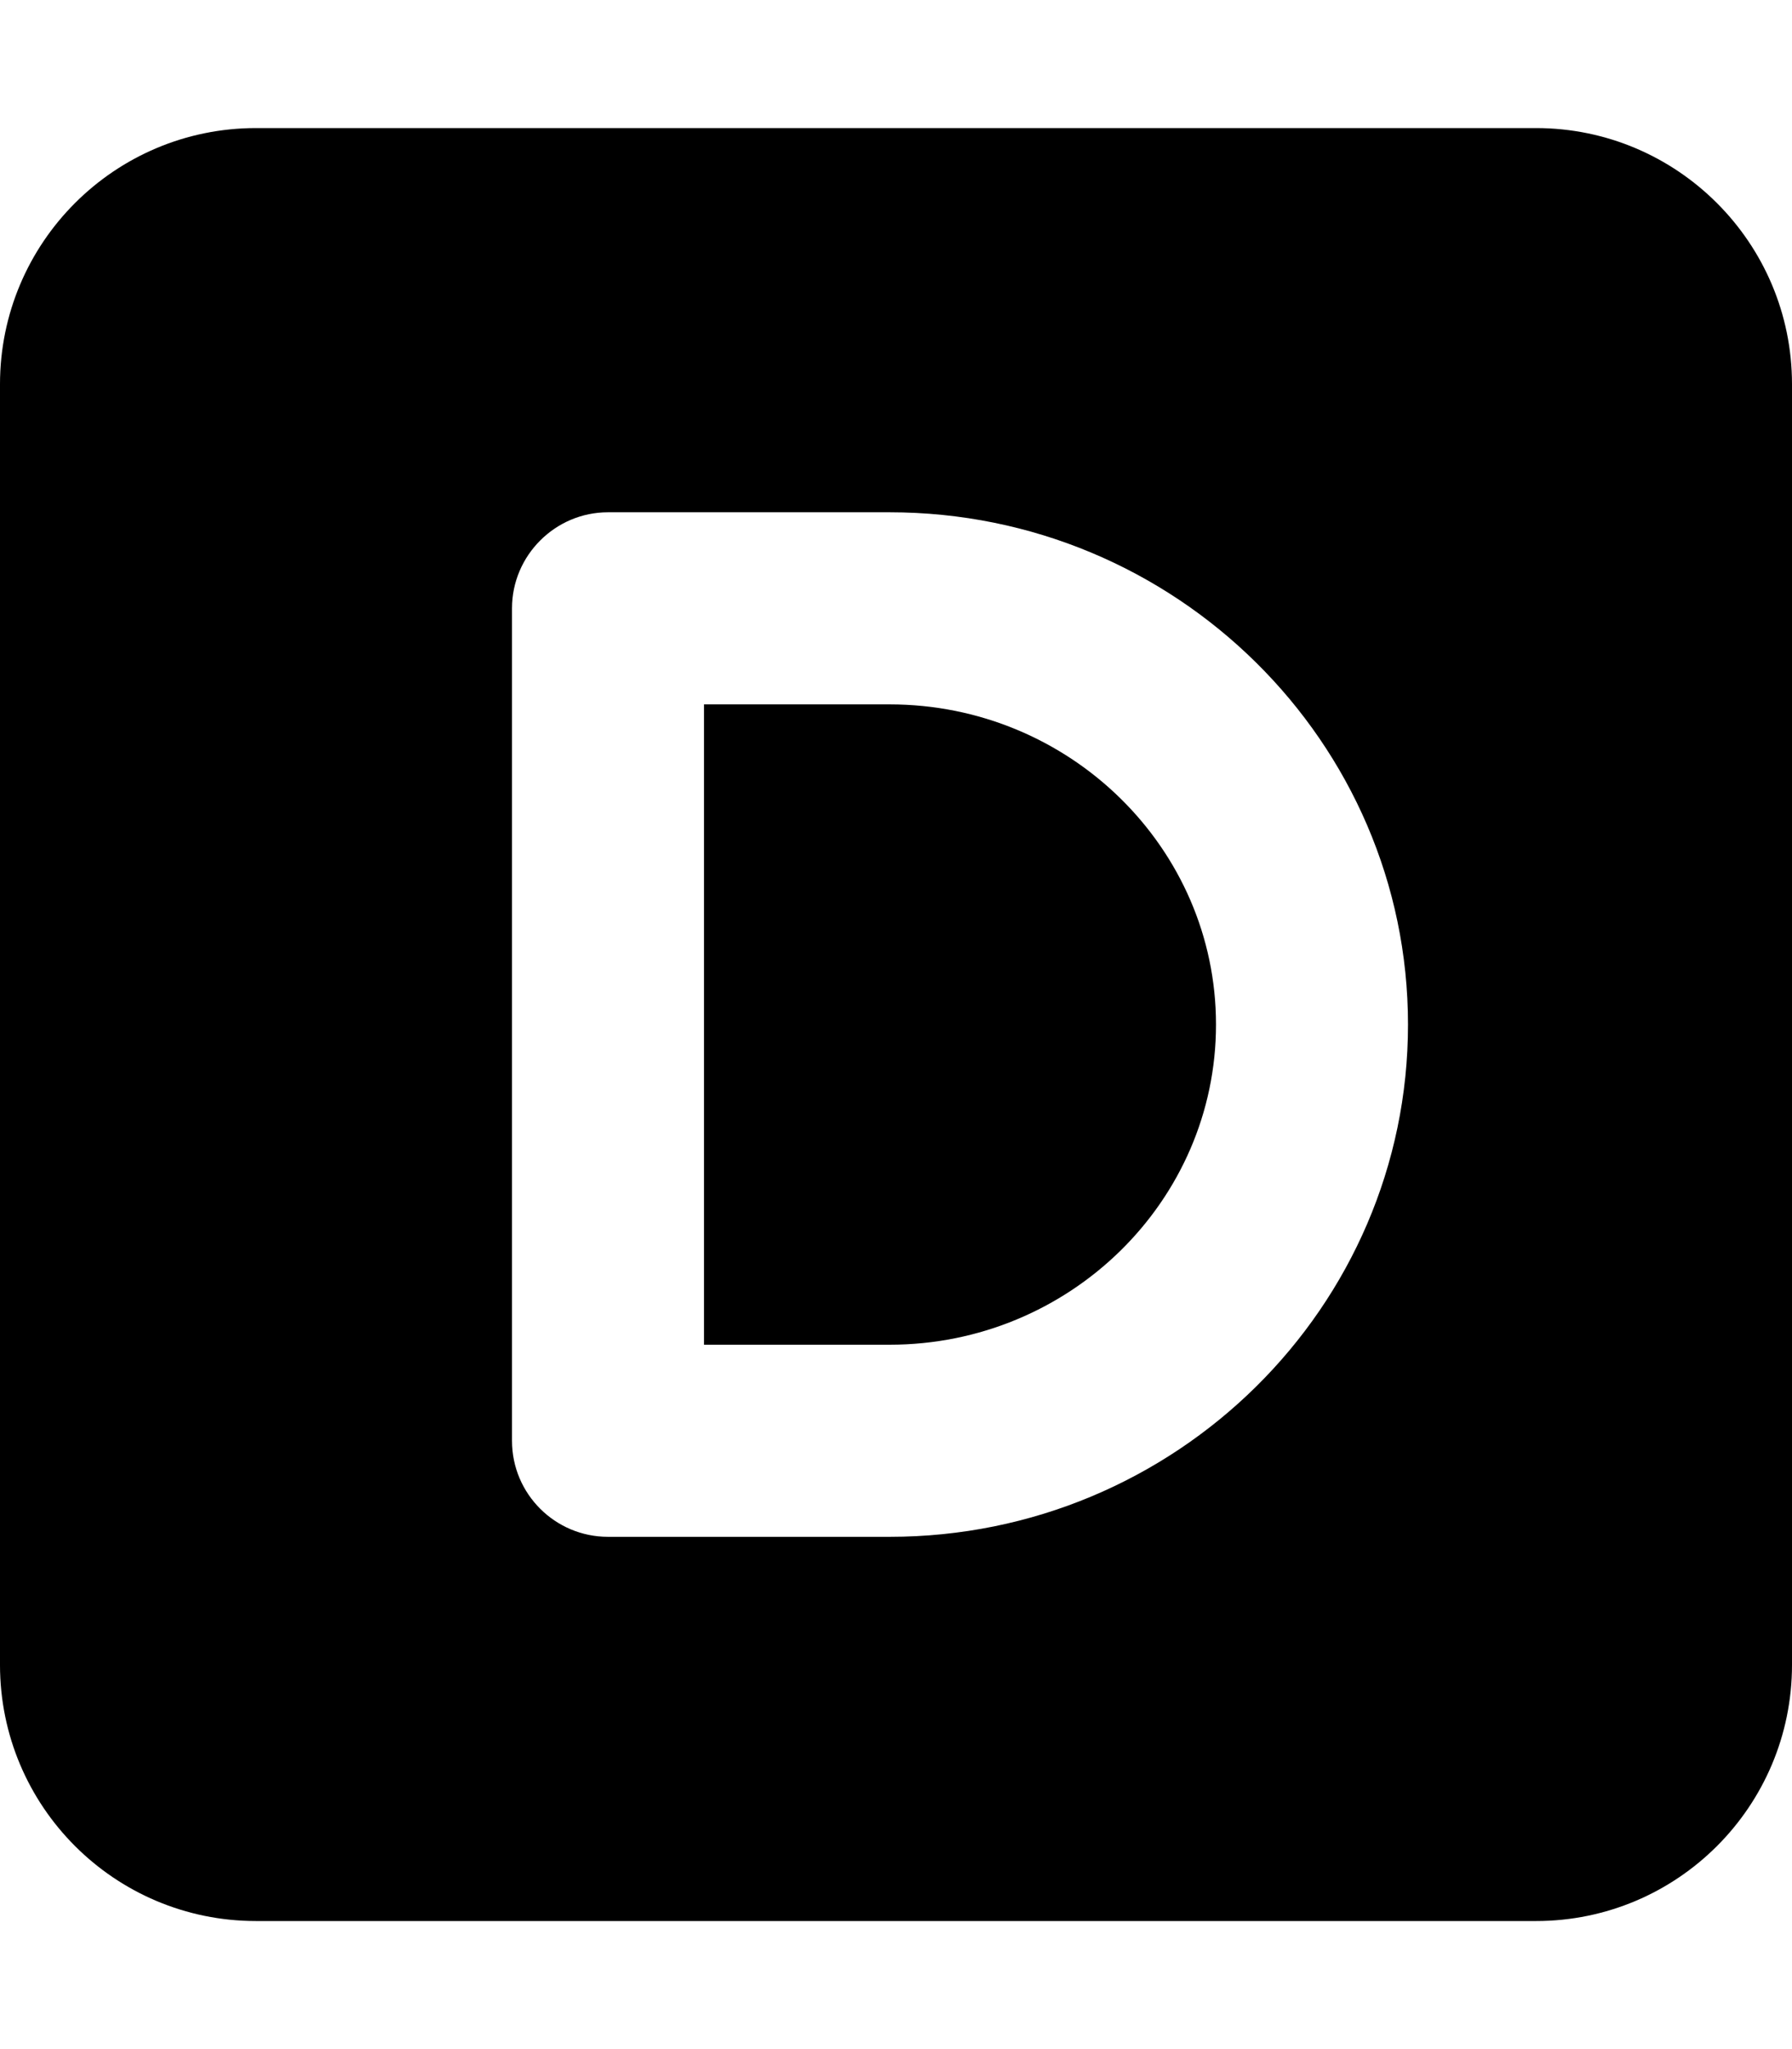 <svg xmlns="http://www.w3.org/2000/svg" viewBox="0 0 448 512"><!--! Font Awesome Pro 6.2.0 by @fontawesome - https://fontawesome.com License - https://fontawesome.com/license (Commercial License) Copyright 2022 Fonticons, Inc. --><path d="M304 256c0 44.13-36.61 80-81.59 80H176v-160h46.41C267.4 176 304 211.9 304 256zM448 96v320c0 35.35-28.65 64-64 64H64c-35.35 0-64-28.65-64-64V96c0-35.35 28.65-64 64-64h320C419.3 32 448 60.65 448 96zM352 256c0-70.58-58.14-128-129.6-128H152C138.8 128 128 138.8 128 152v208C128 373.3 138.8 384 152 384h70.41C293.9 384 352 326.6 352 256z" class="fa-secondary"/></svg>